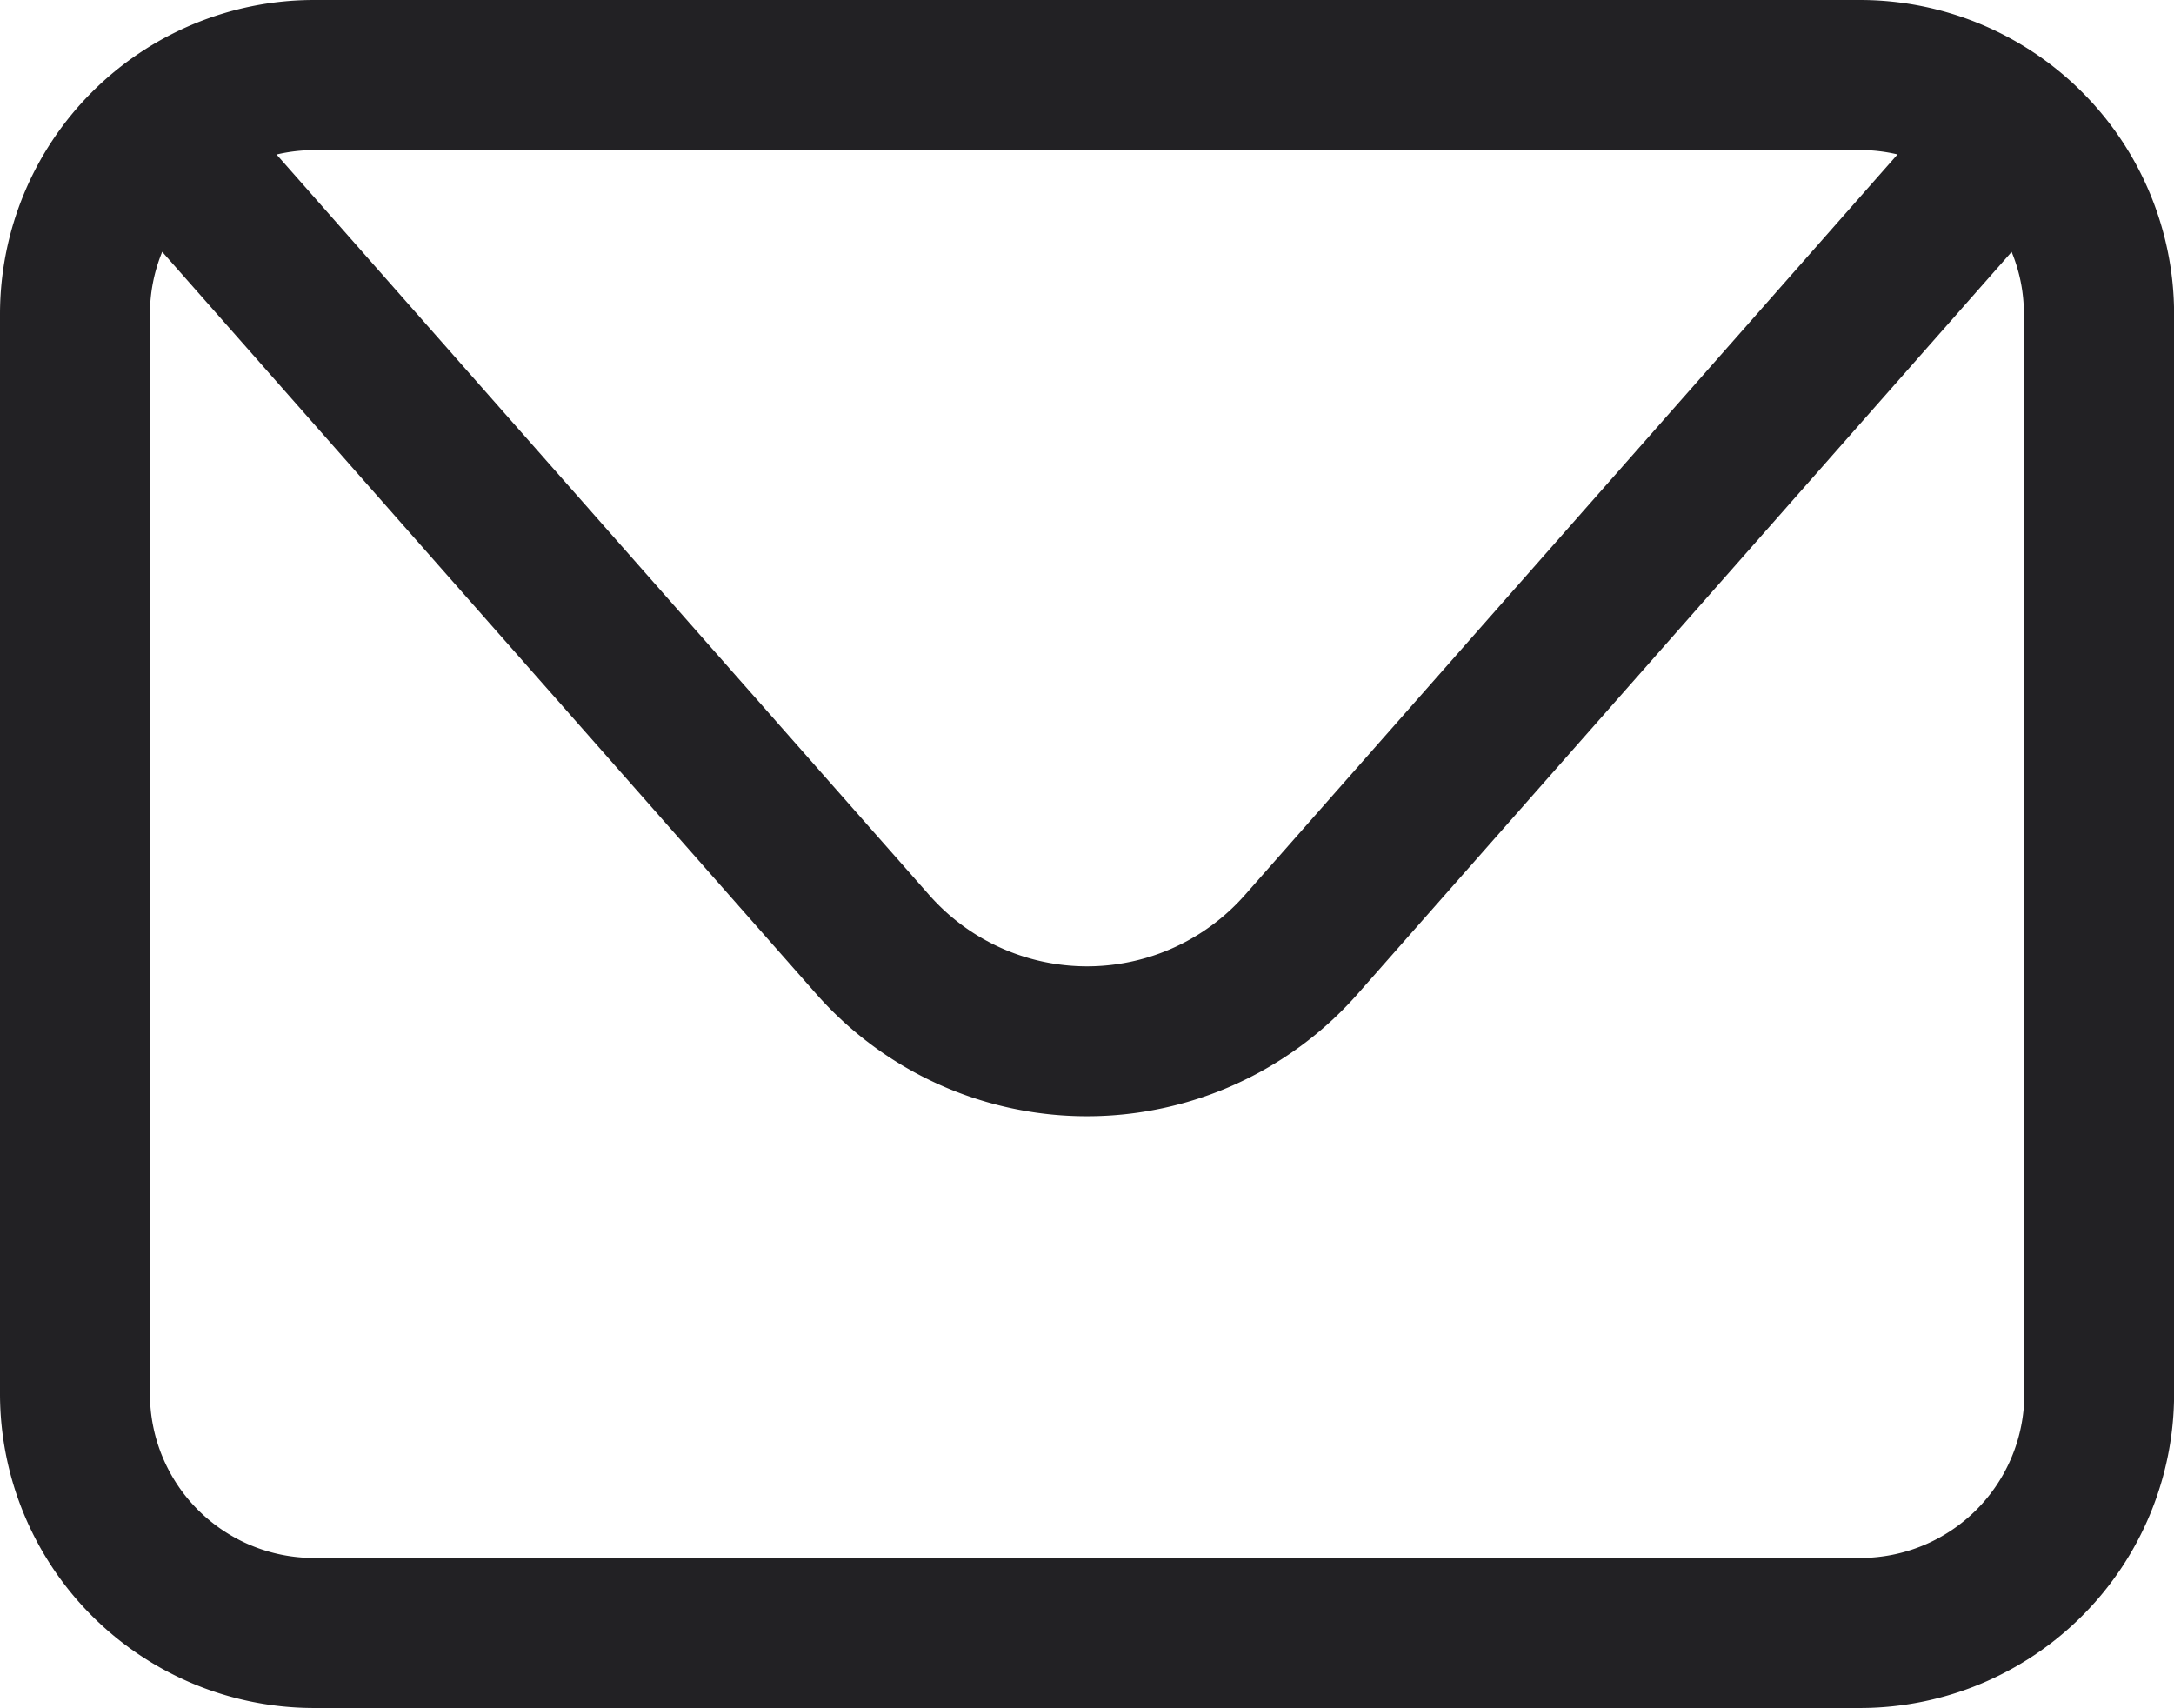 <svg xmlns="http://www.w3.org/2000/svg" xmlns:xlink="http://www.w3.org/1999/xlink" width="24.808" height="19.489" viewBox="0 0 24.808 19.489"><defs><clipPath id="a"><rect width="24.808" height="19.489" fill="#222124"/></clipPath></defs><g transform="translate(0 0)" clip-path="url(#a)"><path d="M21.227,0H3.581A3.585,3.585,0,0,0,0,3.582V15.907a3.586,3.586,0,0,0,3.581,3.582H21.227a3.586,3.586,0,0,0,3.582-3.582V3.582A3.586,3.586,0,0,0,21.227,0m0,1.712a1.866,1.866,0,0,1,.426.05L14.208,10.21a2.4,2.4,0,0,1-3.607,0L3.156,1.763a1.865,1.865,0,0,1,.425-.05ZM23.1,15.907a1.872,1.872,0,0,1-1.87,1.87H3.581a1.872,1.872,0,0,1-1.87-1.87V3.582a1.868,1.868,0,0,1,.14-.709l7.464,8.469a4.117,4.117,0,0,0,6.177,0l7.463-8.468a1.85,1.85,0,0,1,.14.708Z" transform="translate(0 0)" fill="#222124"/></g></svg>